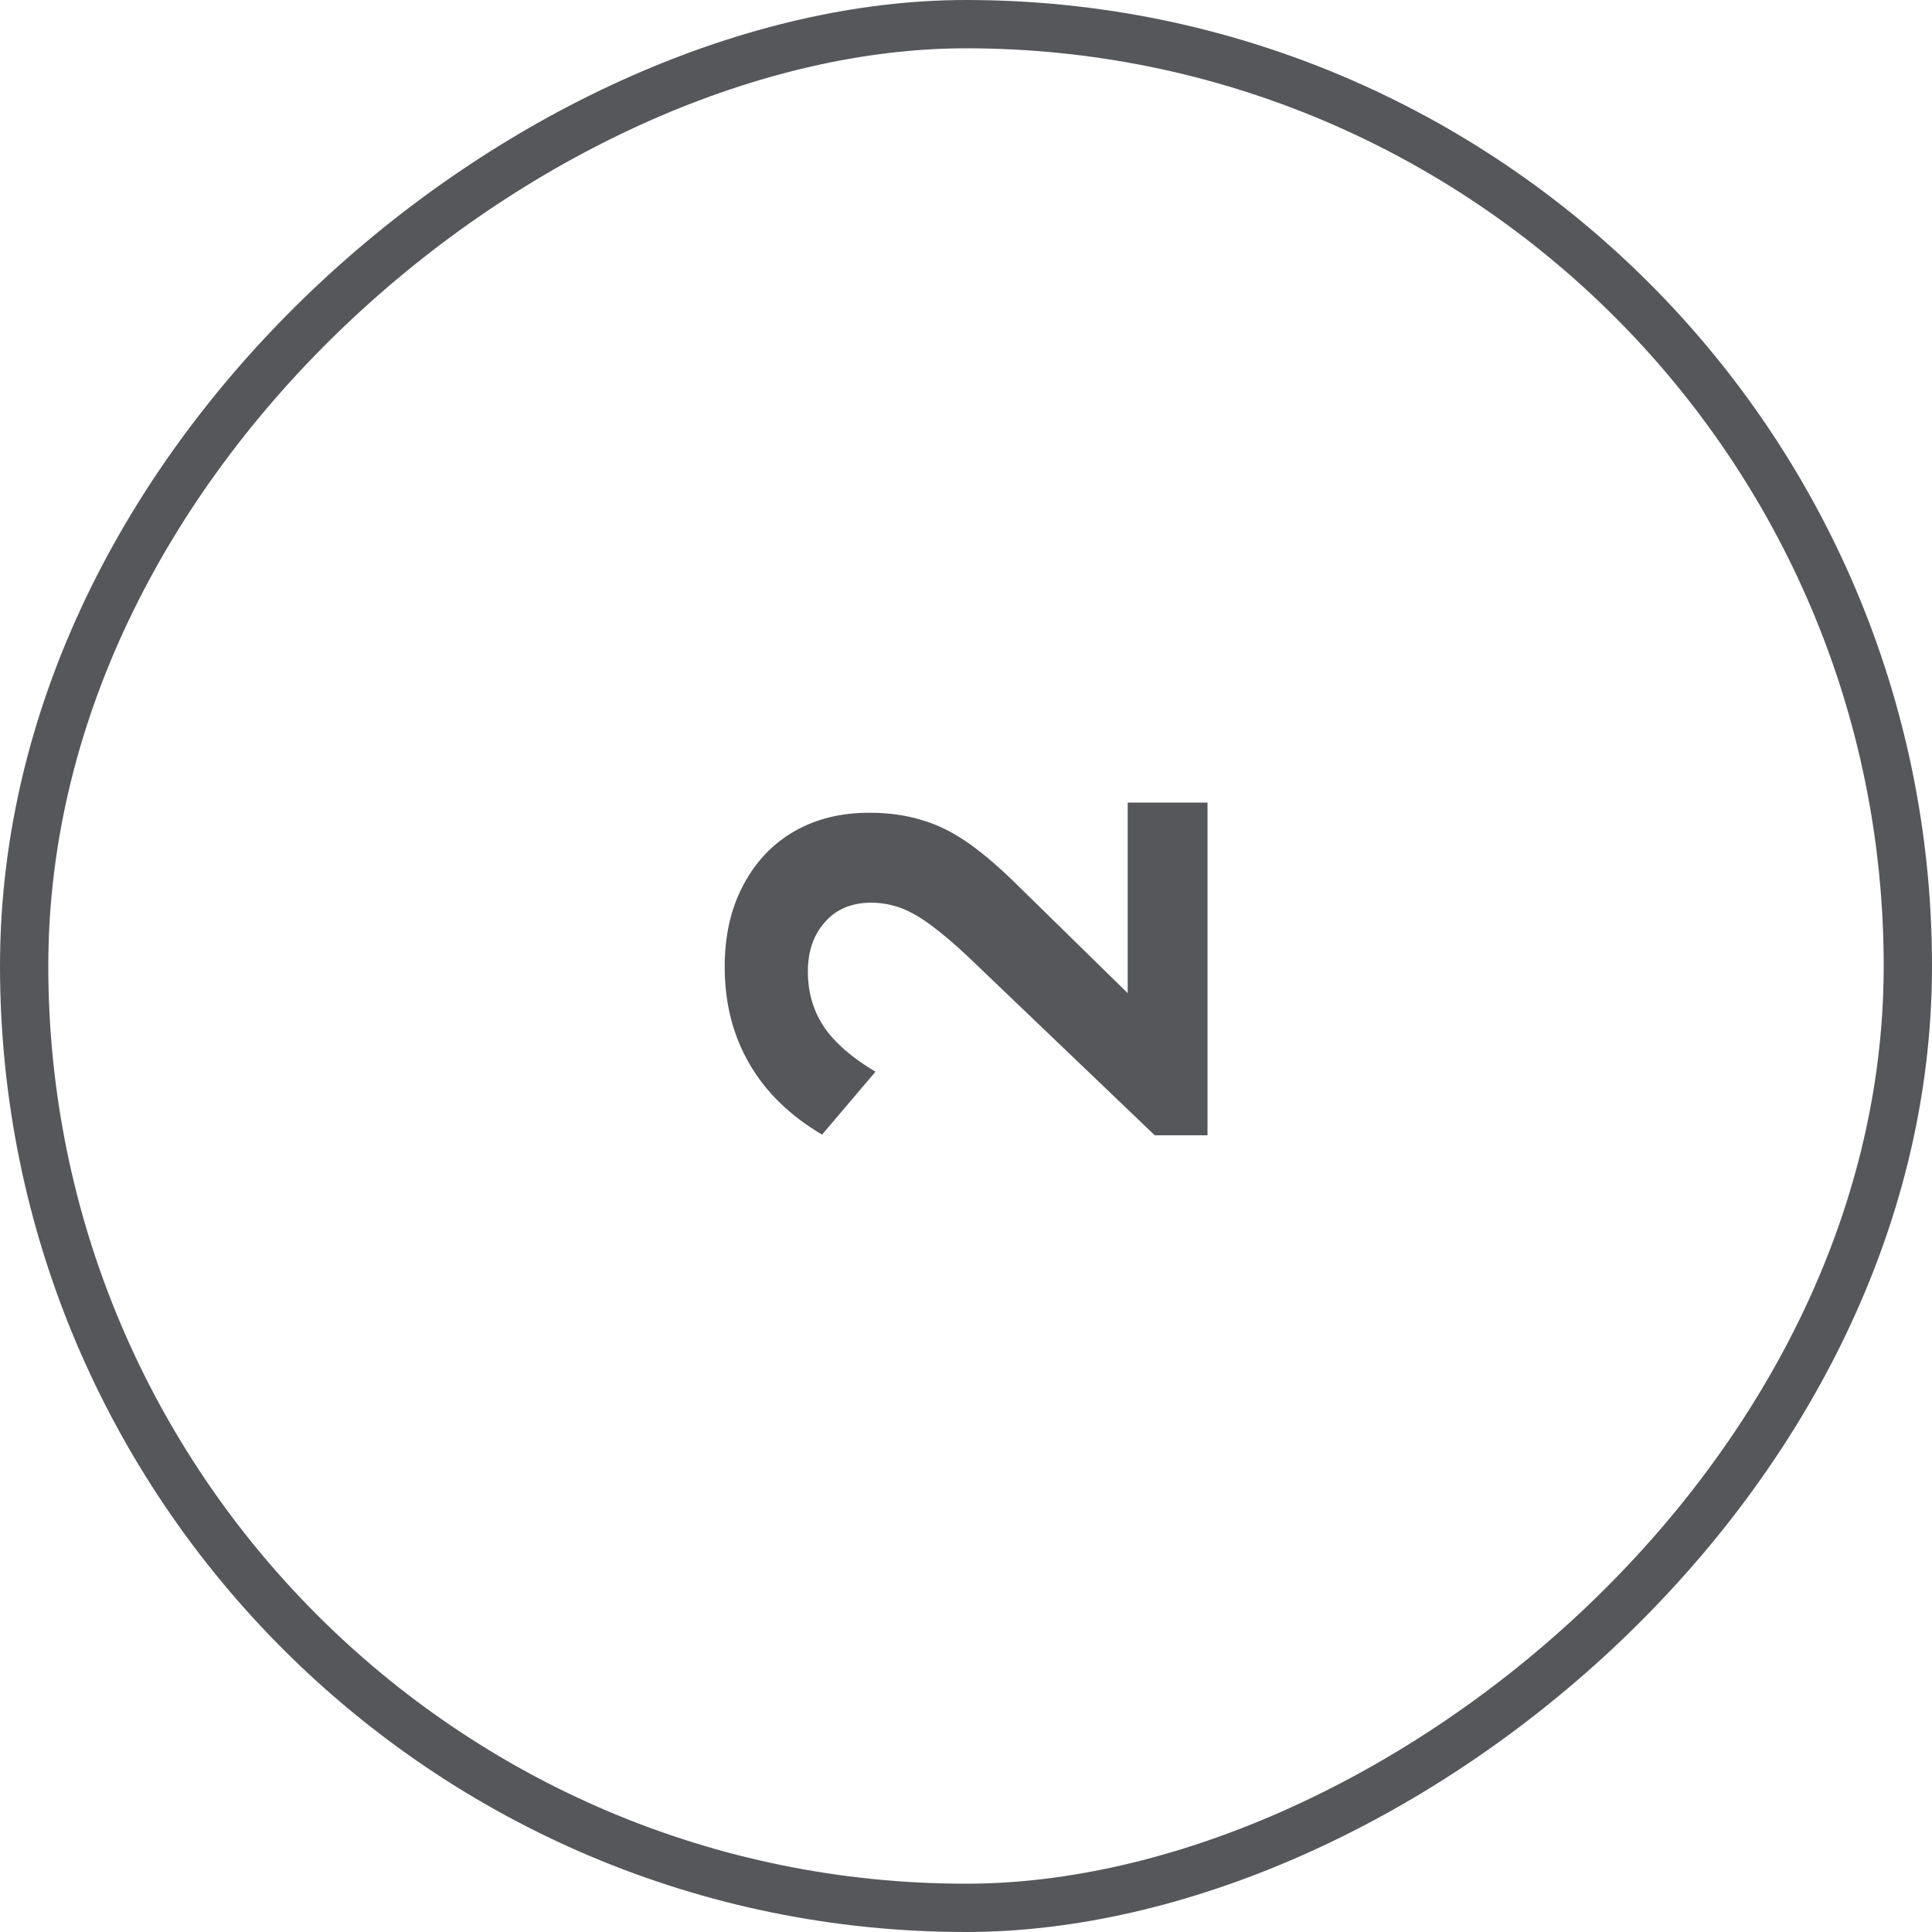 <svg width="40" height="40" viewBox="0 0 40 40" fill="none" xmlns="http://www.w3.org/2000/svg">
<rect x="0.5" y="39.5" width="39" height="39" rx="19.5" transform="rotate(-90 0.5 39.5)" stroke="#55575B"/>
<path d="M23.908 23.505L20.03 19.795C19.75 19.534 19.503 19.324 19.288 19.165C19.064 18.997 18.854 18.876 18.658 18.801C18.453 18.727 18.247 18.689 18.042 18.689C17.631 18.689 17.309 18.825 17.076 19.095C16.843 19.357 16.726 19.697 16.726 20.117C16.726 20.547 16.838 20.929 17.062 21.265C17.286 21.592 17.641 21.9 18.126 22.189L17.02 23.491C16.357 23.099 15.858 22.614 15.522 22.035C15.177 21.447 15.004 20.775 15.004 20.019C15.004 19.375 15.13 18.815 15.382 18.339C15.634 17.854 15.984 17.48 16.432 17.219C16.88 16.958 17.403 16.827 18 16.827C18.401 16.827 18.765 16.878 19.092 16.981C19.419 17.075 19.745 17.238 20.072 17.471C20.389 17.695 20.749 18.008 21.15 18.409L23.908 21.111L23.908 23.505ZM25 23.505L23.908 23.505L23.348 21.881L23.348 16.617L25 16.617L25 23.505Z" fill="#55575B"/>
</svg>
